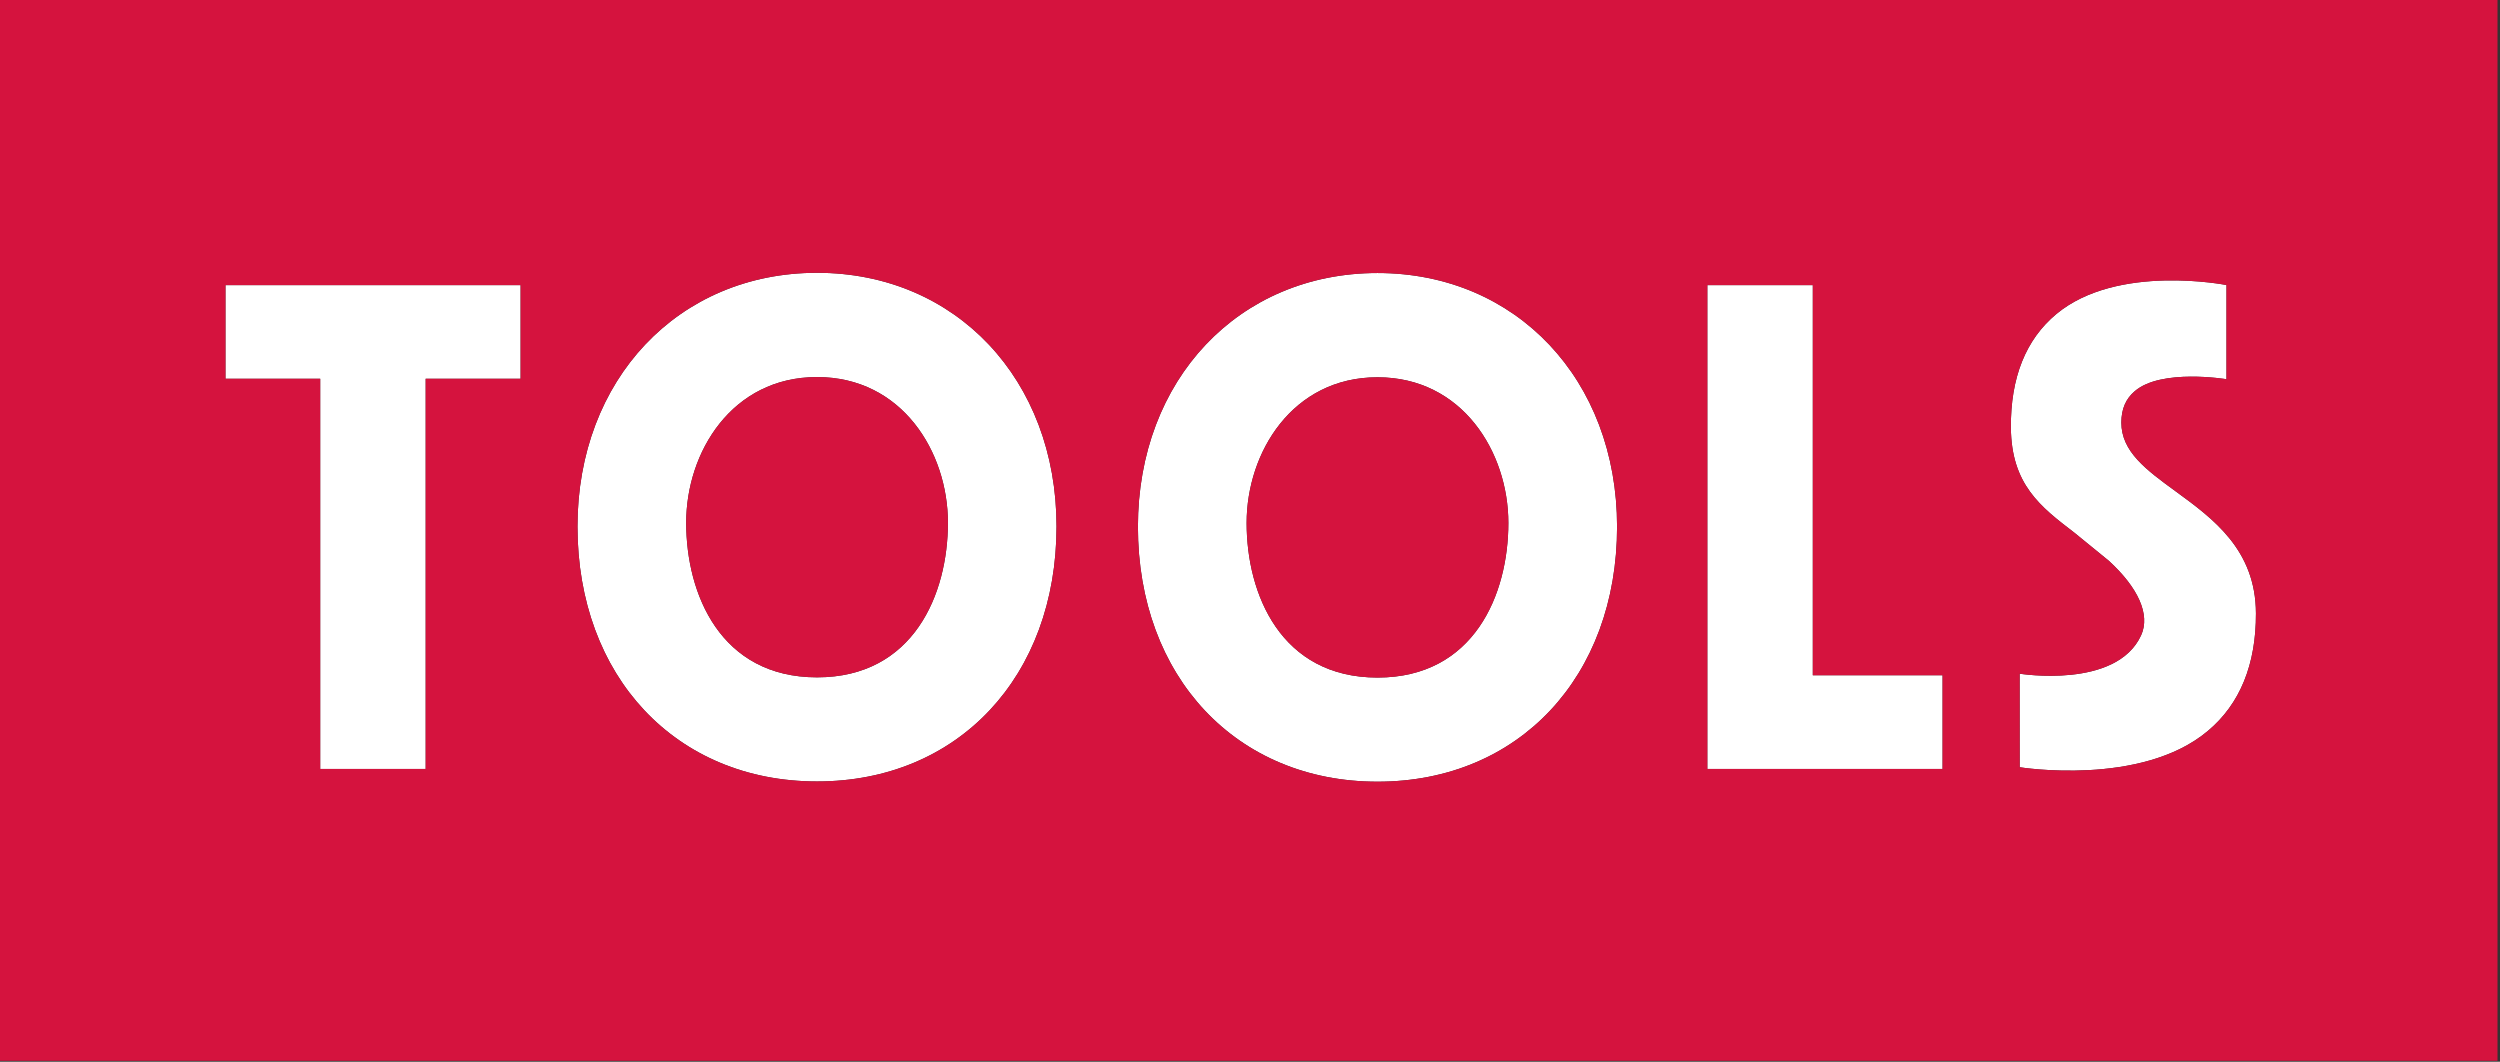 <?xml version="1.0" encoding="UTF-8" standalone="no"?> <svg xmlns="http://www.w3.org/2000/svg" xmlns:xlink="http://www.w3.org/1999/xlink" xmlns:serif="http://www.serif.com/" width="100%" height="100%" viewBox="0 0 883 375" xml:space="preserve" style="fill-rule:evenodd;clip-rule:evenodd;stroke-linejoin:round;stroke-miterlimit:2;"><rect x="0" y="0" width="883" height="375" fill="#333333" stroke="none"/> <g id="Lager-2" serif:id="Lager 2" transform="matrix(4.167,0,0,4.167,0,0)"> <g transform="matrix(1,0,0,1,105.664,45.072)"> <path d="M0,-0.746C0,-6.734 3.892,-13.095 11.095,-13.095C18.296,-13.095 22.187,-6.734 22.187,-0.746C22.187,5.297 19.288,12.359 11.095,12.359C2.907,12.359 0,5.297 0,-0.746M31.4,-0.43C31.4,-12.883 22.858,-21.93 11.095,-21.93C-0.671,-21.93 -9.211,-12.883 -9.211,-0.43C-9.211,12.297 -0.858,21.184 11.095,21.184C23.055,21.184 31.4,12.297 31.4,-0.43" style="fill:white;fill-rule:nonzero;"></path> </g> <g transform="matrix(1,0,0,1,36.08,24.17)"> <path d="M0,41.008L0,7.934L8.046,7.934L8.046,0L-16.969,0L-16.969,7.934L-8.938,7.934L-8.938,41.008L0,41.008Z" style="fill:white;fill-rule:nonzero;"></path> </g> <g transform="matrix(1,0,0,1,58.161,45.053)"> <path d="M0,-0.746C0,-6.734 3.883,-13.094 11.093,-13.094C18.305,-13.094 22.187,-6.734 22.187,-0.746C22.187,5.297 19.28,12.359 11.093,12.359C2.905,12.359 0,5.297 0,-0.746M31.391,-0.43C31.391,-12.883 22.851,-21.93 11.093,-21.93C-0.665,-21.93 -9.212,-12.883 -9.212,-0.43C-9.212,12.297 -0.867,21.184 11.093,21.184C23.046,21.184 31.391,12.297 31.391,-0.43" style="fill:white;fill-rule:nonzero;"></path> </g> <g transform="matrix(1,0,0,1,184.397,47.391)"> <path d="M0,-5.755C-2.465,-7.555 -4.598,-9.109 -4.59,-11.589C-4.584,-12.727 -4.215,-13.59 -3.445,-14.24C-1.201,-16.166 4.322,-15.248 4.322,-15.248L4.322,-23.229C4.322,-23.229 -4.912,-25.077 -10.094,-20.778C-12.687,-18.621 -13.984,-15.386 -13.951,-11.146C-13.914,-6.324 -11.439,-4.433 -8.578,-2.244L-5.643,0.148C-3.172,2.414 -2.115,4.703 -2.912,6.451C-5.006,11.043 -13.209,9.713 -13.209,9.713L-13.205,17.64C-13.205,17.64 -2.896,19.322 2.754,14.556C5.469,12.281 6.834,8.924 6.818,4.595C6.801,-0.793 3.193,-3.428 0,-5.755" style="fill:white;fill-rule:nonzero;"></path> </g> <g transform="matrix(1,0,0,1,144.717,65.178)"> <path d="M0,-41.008L0,0L19.937,0L19.937,-7.942L8.938,-7.942L8.938,-41.008L0,-41.008Z" style="fill:white;fill-rule:nonzero;"></path> </g> <g transform="matrix(0,-1,-1,0,116.38,33.611)"> <path d="M-10.716,-11.472C-4.728,-11.472 1.633,-7.58 1.633,-0.379C1.633,6.824 -4.728,10.716 -10.716,10.716C-16.759,10.716 -23.821,7.808 -23.821,-0.379C-23.821,-8.573 -16.759,-11.472 -10.716,-11.472" style="fill:rgb(213,19,62);fill-rule:nonzero;"></path> </g> <g transform="matrix(0,-1,-1,0,68.876,33.592)"> <path d="M-10.715,-11.472C-4.727,-11.472 1.633,-7.589 1.633,-0.377C1.633,6.833 -4.727,10.715 -10.715,10.715C-16.758,10.715 -23.82,7.81 -23.82,-0.377C-23.82,-8.565 -16.758,-11.472 -10.715,-11.472" style="fill:rgb(213,19,62);fill-rule:nonzero;"></path> </g> <g transform="matrix(1,0,0,1,187.151,27.969)"> <path d="M0,33.978C-5.65,38.744 -15.959,37.062 -15.959,37.062L-15.963,29.134C-15.963,29.134 -7.76,30.464 -5.666,25.873C-4.869,24.124 -5.926,21.835 -8.397,19.57L-11.332,17.177C-14.193,14.989 -16.668,13.097 -16.705,8.276C-16.738,4.036 -15.441,0.8 -12.848,-1.356C-7.666,-5.656 1.568,-3.807 1.568,-3.807L1.568,4.173C1.568,4.173 -3.955,3.255 -6.199,5.181C-6.969,5.832 -7.338,6.695 -7.344,7.833C-7.352,10.313 -5.219,11.867 -2.754,13.667C0.439,15.994 4.047,18.628 4.064,24.017C4.08,28.345 2.715,31.703 0,33.978M-22.496,29.267L-22.496,37.208L-42.434,37.208L-42.434,-3.799L-33.496,-3.799L-33.496,29.267L-22.496,29.267ZM-90.698,16.673C-90.698,4.22 -82.158,-4.827 -70.393,-4.827C-58.629,-4.827 -50.087,4.22 -50.087,16.673C-50.087,29.4 -58.433,38.287 -70.393,38.287C-82.346,38.287 -90.698,29.4 -90.698,16.673M-138.202,16.654C-138.202,4.201 -129.655,-4.846 -117.898,-4.846C-106.14,-4.846 -97.6,4.201 -97.6,16.654C-97.6,29.38 -105.944,38.267 -117.898,38.267C-129.857,38.267 -138.202,29.38 -138.202,16.654M-168.04,4.134L-168.04,-3.799L-143.025,-3.799L-143.025,4.134L-151.071,4.134L-151.071,37.208L-160.009,37.208L-160.009,4.134L-168.04,4.134ZM-187.151,61.947L24.541,61.947L24.541,-27.969L-187.151,-27.969L-187.151,61.947Z" style="fill:rgb(213,19,62);fill-rule:nonzero;"></path> </g> </g> </svg> 